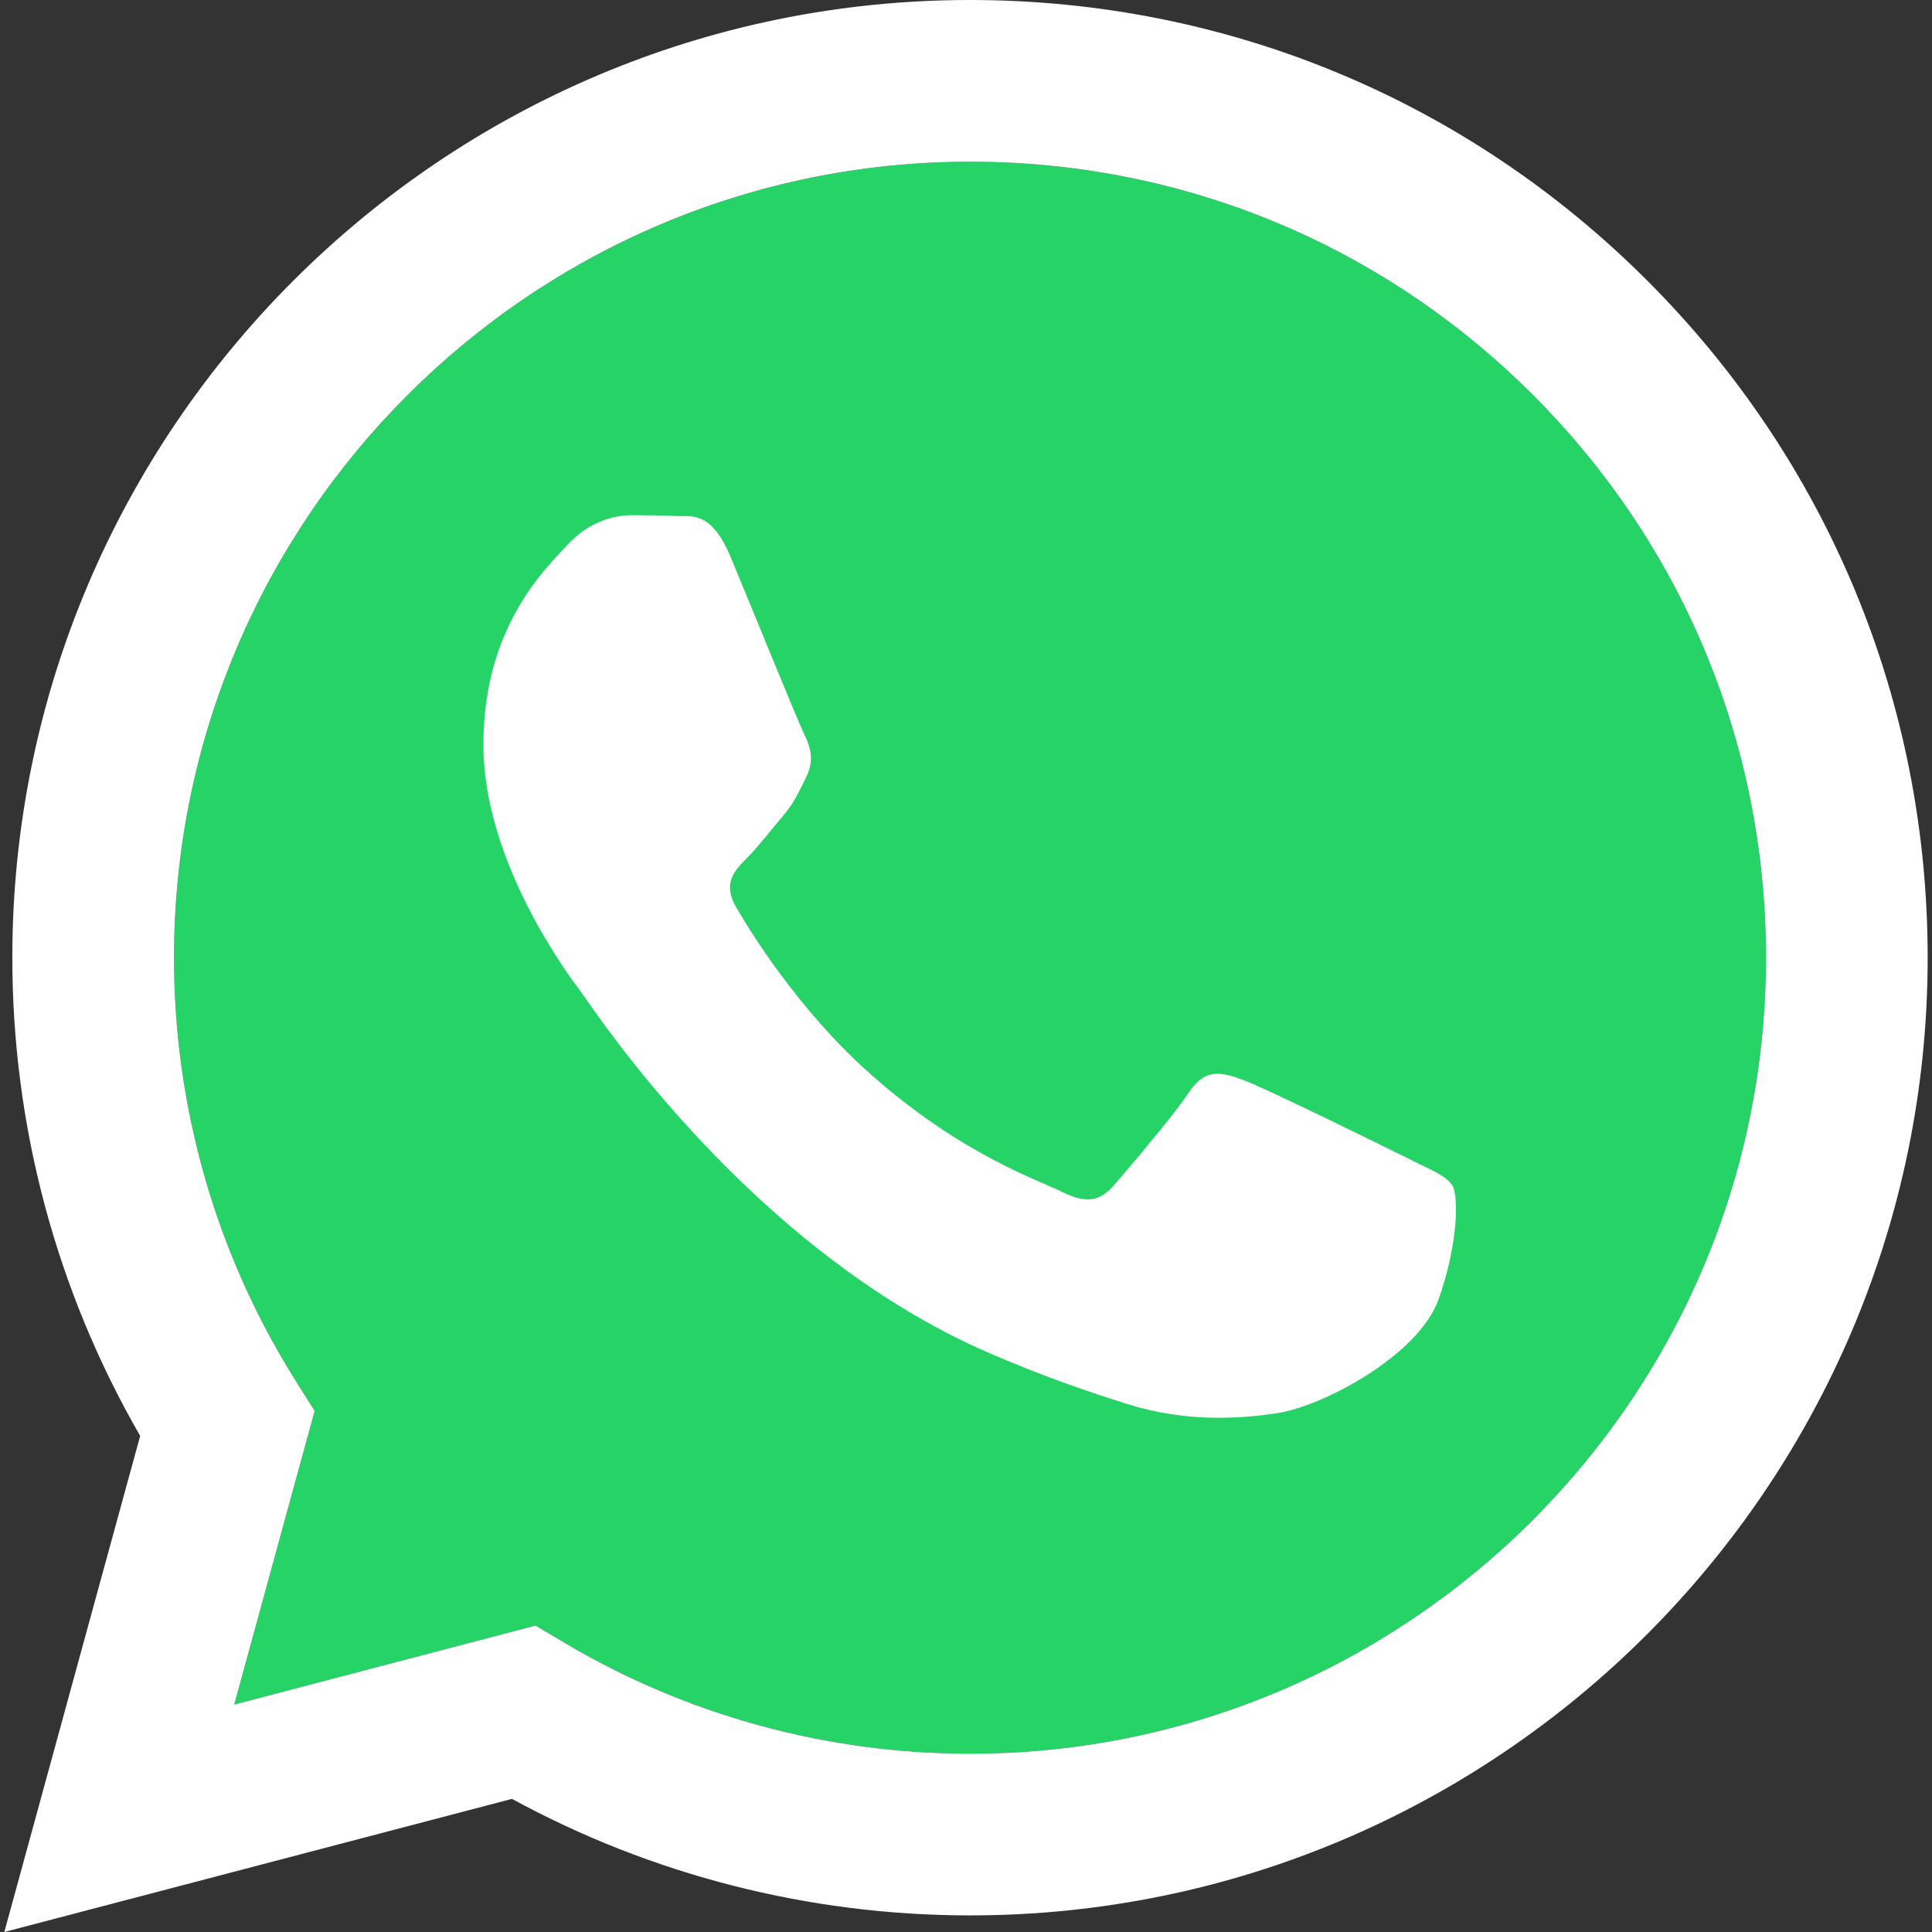 <svg width="120" height="120" viewBox="0 0 120 120" fill="none" xmlns="http://www.w3.org/2000/svg">
<rect x="0" y="0" width="120" height="120" fill="#333333" stroke="none"/>
<path d="M33.26 100.966L35.066 102.037C42.656 106.54 51.357 108.923 60.228 108.926H60.249C87.498 108.926 109.676 86.755 109.687 59.503C109.692 46.297 104.555 33.879 95.221 24.538C85.886 15.196 73.473 10.048 60.268 10.043C32.998 10.043 10.819 32.213 10.809 59.463C10.805 68.801 13.419 77.896 18.367 85.765L19.543 87.635L14.549 105.873L33.26 100.966Z" fill="#25D366"/>
<path d="M0.268 120L8.706 89.186C3.501 80.169 0.762 69.939 0.766 59.459C0.779 26.673 27.463 0 60.248 0C76.16 0.006 91.095 6.199 102.325 17.439C113.556 28.678 119.737 43.618 119.731 59.507C119.717 92.292 93.031 118.969 60.249 118.969H60.249H60.225C50.27 118.965 40.488 116.468 31.8 111.731L0.268 120ZM33.261 100.966L35.066 102.037C42.657 106.54 51.358 108.923 60.229 108.926H60.249C87.499 108.926 109.677 86.755 109.688 59.503C109.693 46.297 104.555 33.879 95.221 24.537C85.887 15.195 73.474 10.048 60.269 10.043C32.998 10.043 10.82 32.212 10.809 59.463C10.805 68.801 13.419 77.896 18.368 85.765L19.544 87.635L14.549 105.873L33.261 100.966Z" fill="white"/>
<path fill-rule="evenodd" clip-rule="evenodd" d="M45.383 34.602C44.176 31.705 42.951 32.097 42.039 32.051C41.173 32.008 40.181 31.999 39.19 31.999C38.2 31.999 36.59 32.371 35.227 33.858C33.865 35.346 30.025 38.94 30.025 46.253C30.025 53.566 35.351 60.631 36.094 61.623C36.837 62.614 46.574 77.622 61.483 84.058C65.029 85.588 67.798 86.502 69.956 87.188C73.517 88.318 76.757 88.159 79.317 87.776C82.173 87.35 88.111 84.182 89.349 80.711C90.588 77.24 90.588 74.266 90.216 73.646C89.845 73.026 88.854 72.654 87.368 71.911C85.881 71.167 78.574 67.572 77.212 67.077C75.85 66.581 74.859 66.333 73.868 67.82C72.877 69.308 70.029 72.654 69.162 73.646C68.295 74.638 67.428 74.761 65.942 74.018C64.456 73.274 59.667 71.705 53.99 66.643C49.572 62.704 46.589 57.838 45.722 56.35C44.855 54.863 45.63 54.059 46.374 53.318C47.042 52.653 47.86 51.583 48.603 50.715C49.346 49.848 49.594 49.228 50.089 48.236C50.584 47.245 50.337 46.377 49.965 45.633C49.594 44.89 46.621 37.577 45.383 34.602Z" fill="white"/>
</svg>
